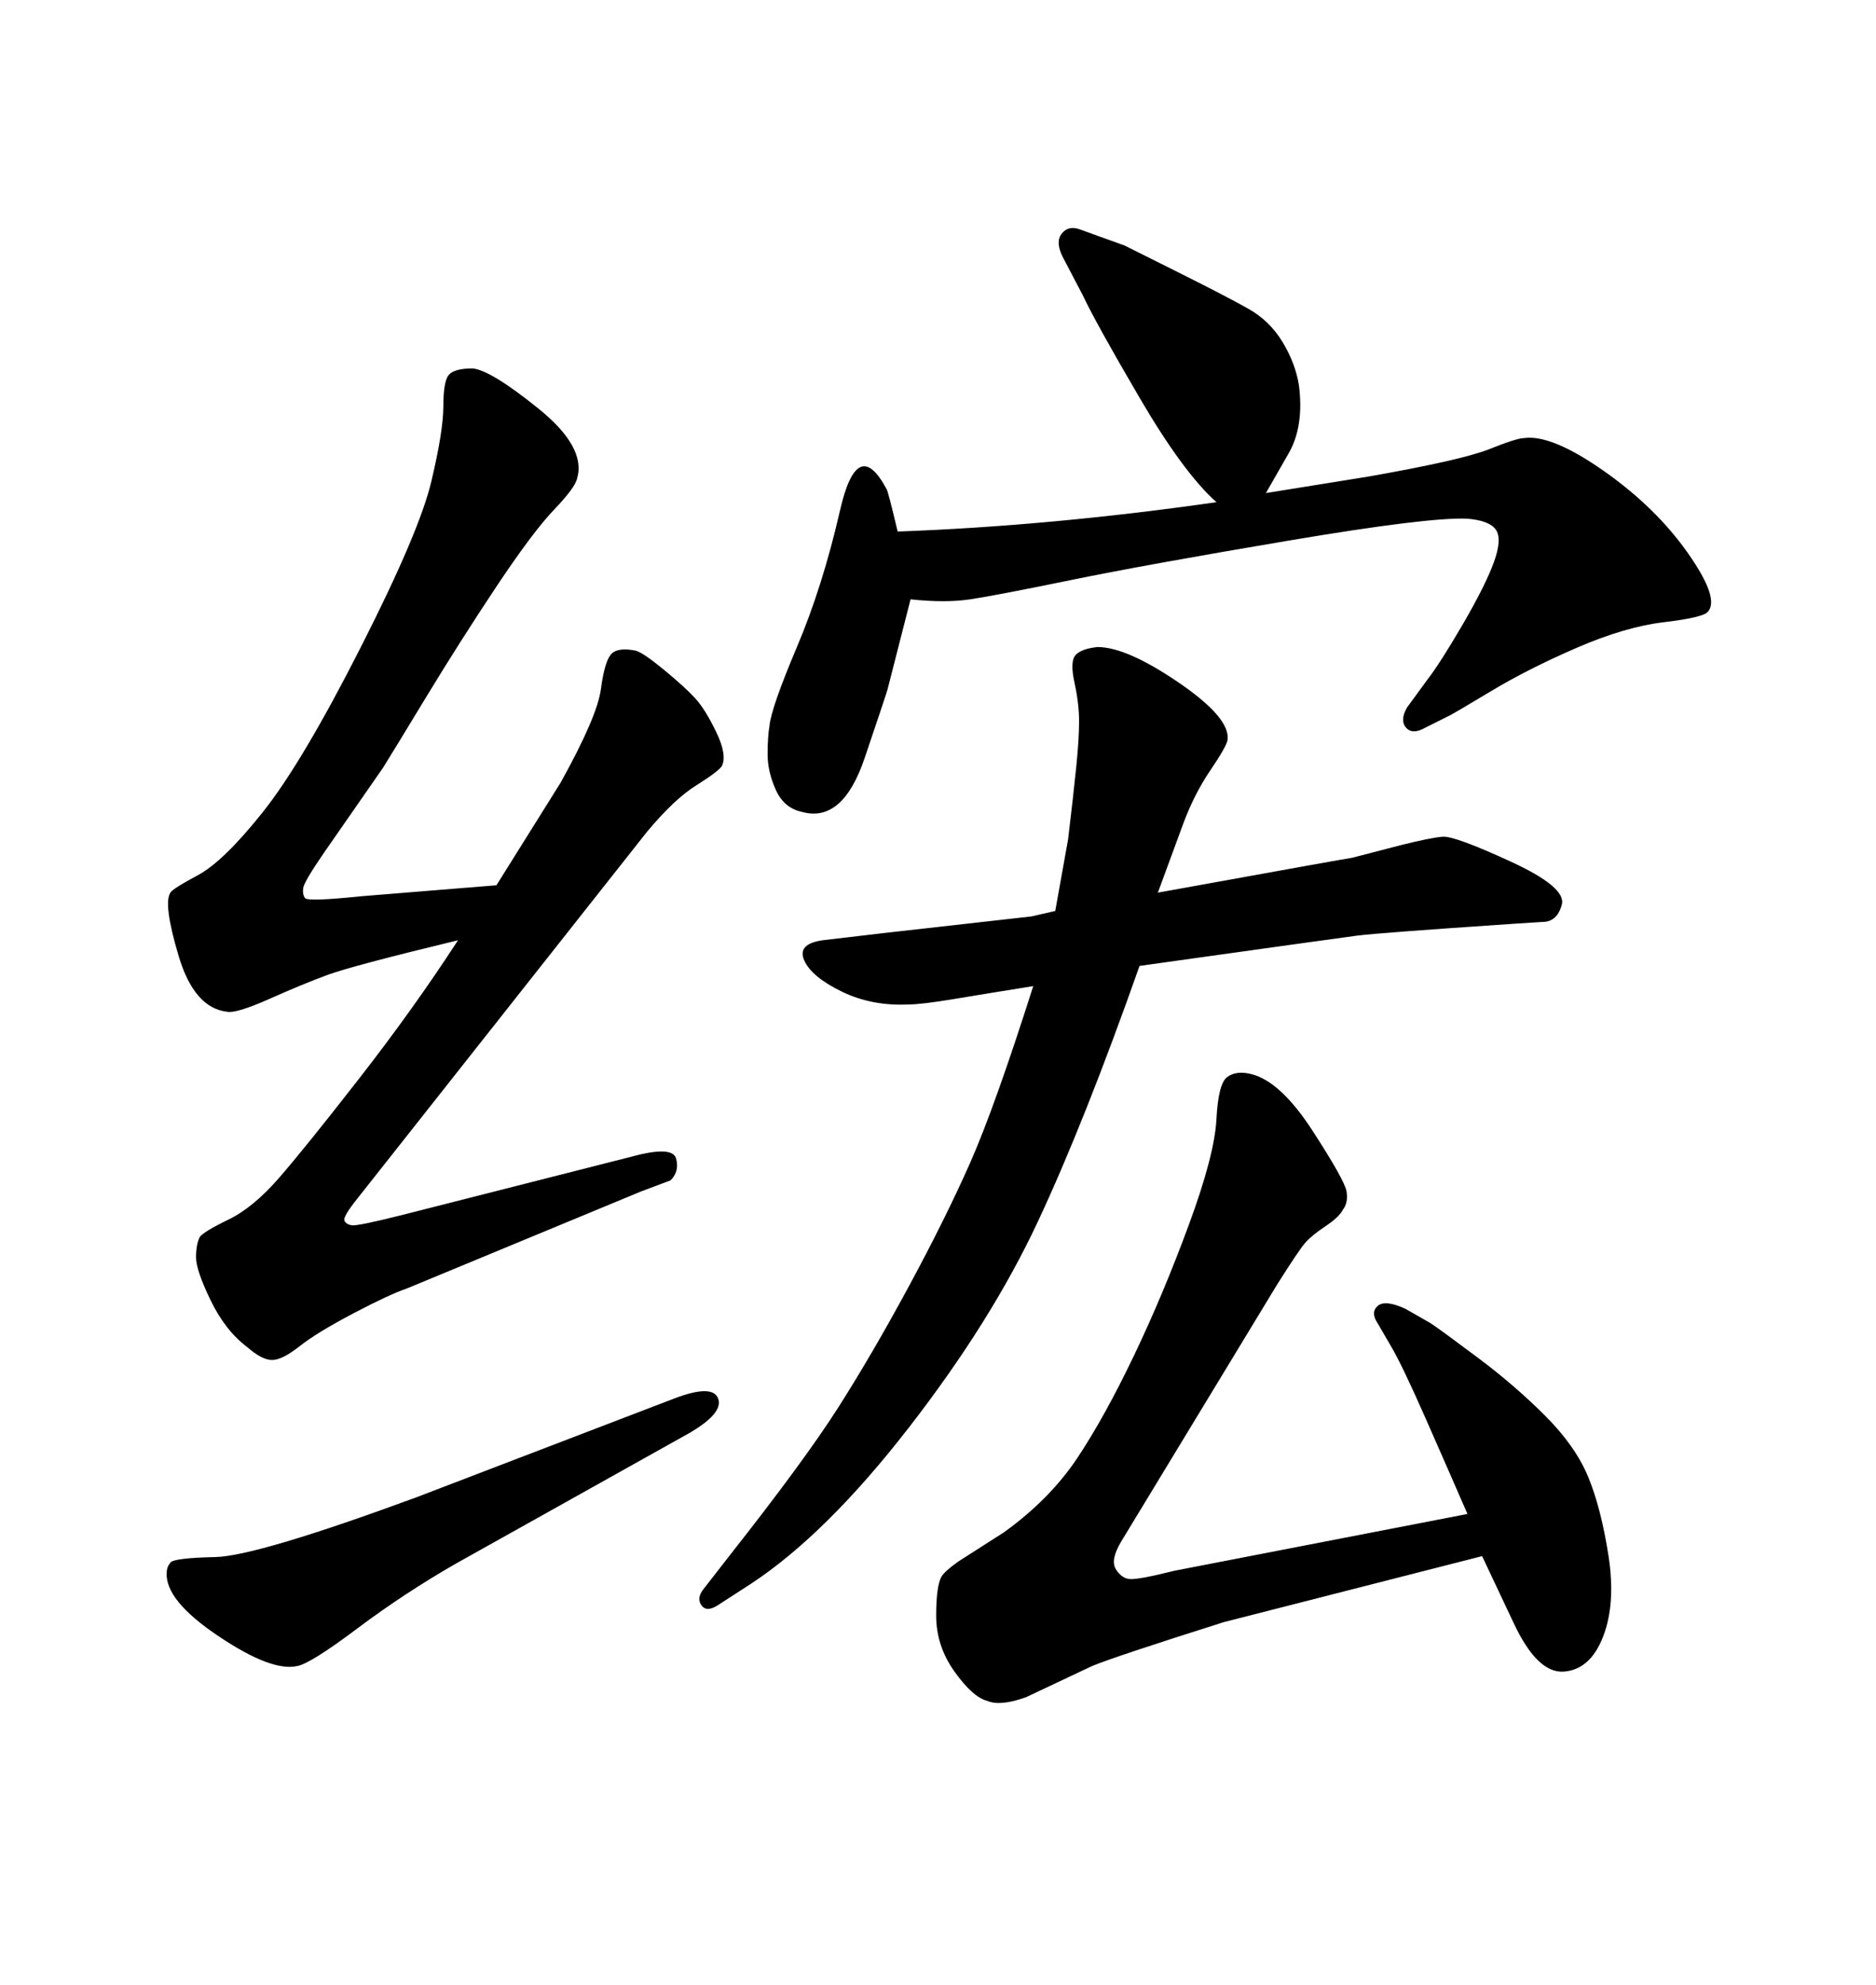 <svg xmlns="http://www.w3.org/2000/svg" xmlns:xlink="http://www.w3.org/1999/xlink" width="300" height="317.285"><path d="M73.24 150.29L73.24 150.29Q56.25 154.39 52.29 155.86Q48.34 157.32 43.07 159.67Q37.79 162.01 36.33 161.72L36.33 161.72Q31.05 161.13 28.56 152.78Q26.07 144.43 27.25 142.68L27.25 142.68Q27.54 142.09 31.64 139.89Q35.74 137.70 42.04 129.79Q48.34 121.88 57.71 103.42Q67.09 84.96 68.99 76.90Q70.90 68.85 70.90 64.89Q70.90 60.94 71.78 59.91Q72.66 58.89 75.59 58.89L75.59 58.89Q78.52 59.18 86.13 65.33Q93.75 71.48 92.29 76.46L92.29 76.46Q91.99 77.93 88.62 81.45Q85.25 84.96 79.39 93.75Q73.54 102.54 68.12 111.47Q62.70 120.41 61.23 122.75L61.23 122.75L51.86 136.23Q48.63 140.92 48.49 141.94Q48.34 142.97 48.78 143.55Q49.22 144.14 57.71 143.26L57.71 143.26L79.39 141.50L89.65 125.10Q95.51 114.55 96.09 110.16Q96.68 105.76 97.71 104.59Q98.73 103.42 101.66 104.00L101.66 104.00Q102.83 104.30 106.20 107.08Q109.57 109.86 111.18 111.62Q112.79 113.38 114.55 117.04Q116.31 120.70 115.43 122.46L115.43 122.46Q114.84 123.34 111.33 125.54Q107.81 127.73 103.42 133.01L103.42 133.01L57.13 191.60Q54.79 194.53 55.08 195.12Q55.37 195.70 56.25 195.85Q57.13 196.00 64.16 194.24L64.16 194.24L101.07 184.86Q107.52 183.11 108.11 185.16Q108.69 187.21 107.23 188.67L107.23 188.67L102.54 190.43L65.04 205.96Q62.40 206.84 56.54 209.91Q50.68 212.99 47.90 215.19Q45.12 217.38 43.51 217.38Q41.89 217.38 39.55 215.33L39.55 215.33Q36.04 212.70 33.69 207.86Q31.35 203.03 31.35 200.98Q31.35 198.93 31.93 197.75L31.93 197.75Q32.52 196.88 36.47 194.97Q40.43 193.07 44.53 188.38Q48.63 183.69 57.42 172.41Q66.21 161.13 73.24 150.29ZM66.50 239.36L66.50 239.36L107.81 223.54Q113.96 221.19 114.84 223.54Q115.72 225.88 110.16 229.10L110.16 229.10L72.95 249.90Q64.75 254.59 57.13 260.30Q49.51 266.02 47.46 266.31L47.46 266.31Q43.36 267.19 34.86 261.47Q26.37 255.76 26.66 251.37L26.66 251.37Q26.66 250.49 27.25 249.76Q27.83 249.02 34.42 248.88Q41.02 248.73 66.50 239.36ZM194.53 80.27L194.53 80.27Q189.26 75.59 182.23 63.57Q175.20 51.56 173.14 47.17L173.14 47.17L169.92 41.02Q168.75 38.67 169.78 37.35Q170.80 36.04 172.56 36.62L172.56 36.62L179.88 39.26Q180.47 39.55 188.38 43.51Q196.29 47.46 199.66 49.37Q203.03 51.27 205.08 54.64Q207.13 58.01 207.71 61.52L207.71 61.52Q208.59 68.26 205.96 72.66L205.96 72.66L202.44 78.81L218.85 76.17Q233.79 73.54 238.18 71.78Q242.58 70.02 243.75 70.02L243.75 70.02Q248.14 69.43 256.49 75.29Q264.84 81.15 269.97 88.48Q275.10 95.80 273.05 97.85L273.05 97.85Q272.17 98.73 266.02 99.46Q259.86 100.20 252.10 103.56Q244.34 106.93 238.48 110.45Q232.62 113.96 232.03 114.26L232.03 114.26L227.93 116.31Q225.88 117.48 224.85 116.31Q223.83 115.14 225 113.09L225 113.09L228.22 108.69Q230.27 106.05 233.94 99.76Q237.60 93.46 238.92 89.79Q240.23 86.13 239.21 84.67Q238.18 83.20 234.67 82.91L234.67 82.91Q228.52 82.62 205.96 86.43Q183.40 90.23 171.24 92.72Q159.08 95.21 155.13 95.80Q151.17 96.39 145.61 95.80L145.61 95.80Q142.09 109.57 141.94 110.16Q141.80 110.74 138.28 121.14Q134.77 131.54 128.32 129.79L128.32 129.79Q125.39 129.20 124.07 126.27Q122.75 123.34 122.75 120.56Q122.75 117.77 123.05 116.02L123.05 116.02Q123.34 113.09 127.44 103.42Q131.54 93.75 134.33 81.59Q137.11 69.43 141.80 78.22L141.80 78.22Q142.09 78.81 143.55 84.96L143.55 84.96Q167.87 84.08 194.53 80.27ZM187.79 251.07L234.67 241.99Q231.74 235.25 227.93 226.61Q224.12 217.97 222.36 215.04L222.36 215.04L220.31 211.52Q219.14 209.77 220.31 208.74Q221.48 207.71 224.71 209.18L224.71 209.18L228.81 211.52Q230.57 212.70 236.43 217.09Q242.29 221.48 247.12 226.32Q251.95 231.15 254.00 236.13Q256.05 241.11 257.23 248.73Q258.40 256.35 256.35 261.62Q254.30 266.89 250.05 267.19Q245.80 267.48 241.99 259.28L241.99 259.28L237.01 248.73L195.70 259.28Q178.13 264.84 174.61 266.31L174.61 266.31L164.06 271.29Q159.96 272.75 157.91 271.88L157.91 271.88Q155.57 271.29 152.64 267.19Q149.71 263.09 149.71 258.25Q149.71 253.42 150.59 251.95L150.59 251.95Q151.17 251.07 153.22 249.61L153.22 249.61L160.55 244.92Q167.87 239.65 172.27 233.06Q176.66 226.46 181.35 216.65Q186.04 206.84 190.14 195.70Q194.24 184.57 194.53 178.86Q194.82 173.14 196.29 172.12Q197.75 171.09 200.10 171.68L200.10 171.68Q204.79 172.85 209.91 180.76Q215.04 188.67 215.33 190.43Q215.63 192.19 214.75 193.36L214.75 193.36Q214.16 194.53 211.96 196.00Q209.77 197.46 208.74 198.63Q207.71 199.80 204.20 205.37L204.20 205.37L179.30 246.39Q177.54 249.32 178.42 250.78Q179.30 252.25 180.62 252.39Q181.93 252.54 187.79 251.07L187.79 251.07ZM165.23 157.62L165.23 157.62Q157.91 158.79 152.64 159.67Q147.36 160.55 145.31 160.55L145.31 160.55Q139.45 160.84 134.62 158.50Q129.79 156.15 128.61 153.52Q127.44 150.88 131.54 150.29L131.54 150.29L141.50 149.12L164.94 146.48L168.75 145.61L170.80 134.18Q171.68 126.86 172.12 122.46Q172.56 118.07 172.56 115.28Q172.56 112.50 171.83 109.13Q171.09 105.76 171.97 104.74Q172.85 103.71 175.49 103.42L175.49 103.42Q180.18 103.42 188.53 109.13Q196.88 114.84 196.29 118.36L196.29 118.36Q196.00 119.53 193.51 123.19Q191.02 126.86 189.26 131.54L189.26 131.54L185.16 142.68Q215.92 137.11 216.21 137.11L216.21 137.11L224.12 135.06Q228.81 133.89 230.71 133.74Q232.62 133.59 241.55 137.70Q250.49 141.80 249.76 144.58Q249.02 147.36 246.68 147.36L246.68 147.36L241.99 147.66Q220.31 149.12 216.94 149.56Q213.57 150 182.23 154.39L182.23 154.39Q173.44 179.30 165.97 195.26Q158.50 211.23 145.31 228.22Q132.13 245.21 120.12 253.13L120.12 253.13L115.14 256.35Q113.09 257.81 112.21 256.64Q111.33 255.47 112.50 254.00L112.50 254.00L116.60 248.73Q128.61 233.50 134.03 225Q139.45 216.50 145.31 205.66Q151.17 194.82 155.13 185.89Q159.08 176.95 165.23 157.62Z"/></svg>
